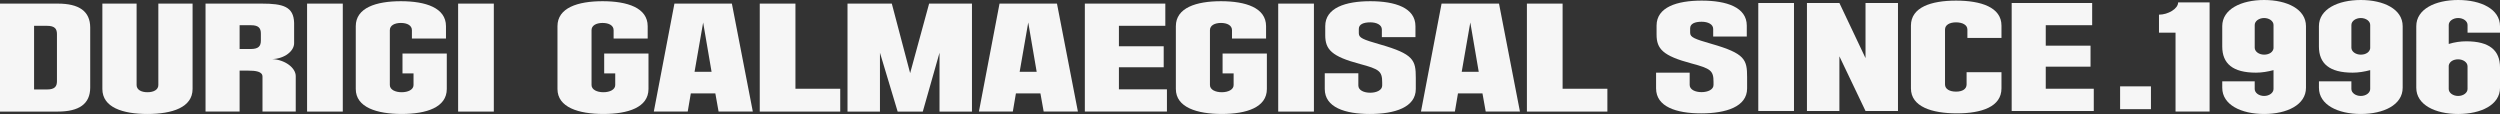 <?xml version="1.0" encoding="UTF-8"?>
<svg id="_레이어_1" xmlns="http://www.w3.org/2000/svg" version="1.1" viewBox="0 0 1920 87.53">
  <rect x="0" y="0" width="1920" height="87.53" fill="#333333" stroke="none"/>
  <!-- Generator: Adobe Illustrator 29.8.3, SVG Export Plug-In . SVG Version: 2.1.1 Build 3)  -->
  <defs>
    <style>
      .st0 {
        fill: #f6f6f6;
      }
    </style>
  </defs>
  <g>
    <path class="st0" d="M69.28,67.24c0,12.63-8.6,18.45-24.92,18.45H0V2.77h44.36c16.32,0,24.92,5.81,24.92,18.44v46.02ZM43.74,26.19c0-3.97-1.62-6.36-7.6-6.36h-9.97v48.88h9.97c5.98,0,7.6-2.4,7.6-6.36V26.19Z"/>
    <path class="st0" d="M121.61,2.77h26.29v65.58c0,14.11-15.57,19.18-34.64,19.18s-34.64-5.07-34.64-19.18V2.77h26.29v62.53c0,3.6,3.49,5.53,8.35,5.53s8.35-1.94,8.35-5.53c0,0,0-62.53,0-62.53Z"/>
    <path class="st0" d="M227.13,85.68h-25.54v-26.84c0-3.97-5.23-4.61-11.22-4.61h-6.35v31.45h-26.17V2.77h43.11c16.33,0,24.55,2.21,24.92,14.76v15.68c0,6-7.35,11.9-16.82,12.17,9.72.46,18.07,6.64,18.07,13.1v27.21h0ZM200.35,25.82c0-3.96-1.5-6.45-7.48-6.45h-8.85v18.26h8.85c5.36-.09,7.48-1.94,7.48-6.45v-5.35h0Z"/>
    <path class="st0" d="M263.26,2.77v82.92h-27.42V2.77h27.42Z"/>
    <path class="st0" d="M309.11,56.35v-15.22h34.02v27.21c0,14.11-15.58,19.18-34.64,19.18s-35.26-5.07-35.26-19.18V20.11c0-14.11,15.58-19.18,34.64-19.18s34.64,5.07,34.64,19.18v9.5h-26.17v-6.46c0-3.6-3.61-5.53-8.47-5.53s-8.48,1.94-8.48,5.53v42.15c0,3.6,4.24,5.53,9.1,5.53s9.1-1.94,9.1-5.53v-8.95h-8.48,0Z"/>
    <path class="st0" d="M379.25,2.77v82.92h-27.41V2.77h27.41Z"/>
  </g>
  <g>
    <path class="st0" d="M464.02,56.35v-15.22h34.02v27.21c0,14.11-15.58,19.18-34.64,19.18s-35.26-5.07-35.26-19.18V20.11c0-14.11,15.58-19.18,34.64-19.18s34.64,5.07,34.64,19.18v9.5h-26.17v-6.46c0-3.6-3.61-5.53-8.47-5.53s-8.48,1.94-8.48,5.53v42.15c0,3.6,4.24,5.53,9.1,5.53s9.1-1.94,9.1-5.53v-8.95s-8.47,0-8.47,0Z"/>
    <path class="st0" d="M530.54,71.75l-2.37,13.93h-26.04l15.83-82.92h44.12l16.08,82.92h-26.29l-2.49-13.93h-18.82ZM540.02,17.25l-6.61,37.91h13.08l-6.48-37.91h0Z"/>
    <path class="st0" d="M610.91,68.16h34.39v17.53h-61.81V2.77h27.41v65.39h0Z"/>
    <path class="st0" d="M650.89,85.68V2.77h34.02l14.08,53.4,14.58-53.4h32.9v82.92h-24.92v-45.19l-12.84,45.19h-19.31l-13.59-45.19v45.19h-24.92,0Z"/>
    <path class="st0" d="M780.22,71.75l-2.37,13.93h-26.04l15.83-82.92h44.11l16.08,82.92h-26.29l-2.49-13.93h-18.82ZM789.69,17.25l-6.6,37.91h13.08s-6.48-37.91-6.48-37.91Z"/>
    <path class="st0" d="M833.16,85.68V2.77h61.81v17.06h-35.64v15.68h34.39v16.14h-34.39v16.97h36.88v17.06s-63.05,0-63.05,0Z"/>
    <path class="st0" d="M938.94,56.35v-15.22h34.02v27.21c0,14.11-15.58,19.18-34.64,19.18s-35.26-5.07-35.26-19.18V20.11c0-14.11,15.58-19.18,34.64-19.18s34.64,5.07,34.64,19.18v9.5h-26.17v-6.46c0-3.6-3.61-5.53-8.47-5.53s-8.47,1.94-8.47,5.53v42.15c0,3.6,4.24,5.53,9.09,5.53s9.1-1.94,9.1-5.53v-8.95h-8.48Z"/>
    <path class="st0" d="M1009.09,2.77v82.92h-27.42V2.77h27.42Z"/>
    <path class="st0" d="M1043.59,25.64c0,3.41,3.11,4.71,16.32,8.49,25.8,7.38,27.42,12.08,27.42,25.55v8.67c0,14.11-16.2,19.18-35.27,19.18s-34.64-5.07-34.64-19.18v-12.08h25.79v9.41c0,3.6,4.24,5.53,9.1,5.53s9.22-1.94,9.22-5.54v-2.3c0-8.67-2.12-10.24-16.95-14.2-21.93-5.81-26.79-11.16-26.79-22.14v-6.92c0-14.11,15.57-19.18,34.64-19.18s34.64,5.07,34.64,19.18v8.39h-25.8v-5.81c0-3.59-3.99-5.53-8.85-5.53-5.23,0-8.85,1.48-8.85,5.07v3.41h0Z"/>
    <path class="st0" d="M1119.72,71.75l-2.37,13.93h-26.04l15.82-82.92h44.11l16.08,82.92h-26.29l-2.49-13.93h-18.82ZM1129.19,17.25l-6.6,37.91h13.08s-6.48-37.91-6.48-37.91Z"/>
    <path class="st0" d="M1200.08,68.16h34.39v17.53h-61.81V2.77h27.41v65.39h0Z"/>
  </g>
  <g>
    <path class="st0" d="M1298.04,25.18c0,3.41,3.11,4.7,16.32,8.49,25.8,7.38,27.42,12.08,27.42,25.55v8.67c0,14.11-16.2,19.18-35.27,19.18s-34.64-5.07-34.64-19.18v-12.08h25.8v9.41c0,3.6,4.24,5.54,9.1,5.54s9.22-1.94,9.22-5.54v-2.31c0-8.67-2.12-10.24-16.95-14.2-21.93-5.81-26.79-11.16-26.79-22.14v-6.92c0-14.11,15.57-19.18,34.64-19.18s34.64,5.07,34.64,19.18v8.39h-25.8v-5.81c0-3.6-3.99-5.53-8.85-5.53-5.23,0-8.85,1.48-8.85,5.07v3.41h0Z"/>
    <path class="st0" d="M1377.78,2.31v82.92h-27.41V2.31h27.41Z"/>
    <path class="st0" d="M1457.65,2.31v82.92h-24.93l-20.06-41.97v41.97h-24.92V2.31h24.92l20.06,42.33V2.31h24.93Z"/>
    <path class="st0" d="M1510.34,55.43h26.79v12.45c0,14.11-15.2,19.18-34.27,19.18s-35.26-5.07-35.26-19.18V19.65c0-14.11,15.58-19.18,34.64-19.18s34.89,5.07,34.89,19.18v9.5h-26.17v-6.46c0-3.59-3.86-5.53-8.72-5.53s-8.47,1.94-8.47,5.53v42.15c0,3.6,3.61,5.53,8.47,5.53s8.1-1.94,8.1-5.53v-9.41h0Z"/>
    <path class="st0" d="M1544.97,85.22V2.31h61.81v17.06h-35.64v15.68h34.39v16.14h-34.39v16.97h36.88v17.06h-63.05,0Z"/>
    <path class="st0" d="M1628.24,83.84v-17.52h23.68v17.52h-23.68Z"/>
    <path class="st0" d="M1696.98,85.68h-26.17V25.09h-12.71v-13.83c6.98,0,14.7-4.52,14.7-9.41h24.17v83.84Z"/>
    <path class="st0" d="M1706.69,62.44h24.92v5.9c0,2.95,3.24,5.35,7.23,5.35s7.22-2.4,7.22-5.35v-14.48c-4.48,1.2-9.09,1.94-13.46,1.94-17.82,0-25.92-6.92-25.92-20.11v-15.59C1706.69,7.01,1721.27,0,1738.84,0s32.15,7.01,32.15,20.11v47.31c0,13.1-14.58,20.11-32.15,20.11s-32.15-7.01-32.15-20.11v-4.98h0ZM1746.07,37.08v-17.89c0-2.95-3.24-5.35-7.22-5.35s-7.23,2.4-7.23,5.35v17.43c0,2.95,3.24,5.35,7.23,5.35s6.85-2.03,7.22-4.89Z"/>
    <path class="st0" d="M1780.94,62.44h24.92v5.9c0,2.95,3.24,5.35,7.23,5.35s7.22-2.4,7.22-5.35v-14.48c-4.48,1.2-9.09,1.94-13.46,1.94-17.82,0-25.92-6.92-25.92-20.11v-15.59C1780.94,7.01,1795.52,0,1813.1,0s32.15,7.01,32.15,20.11v47.31c0,13.1-14.58,20.11-32.15,20.11s-32.15-7.01-32.15-20.11v-4.98h0ZM1820.32,37.08v-17.89c0-2.95-3.24-5.35-7.22-5.35s-7.23,2.4-7.23,5.35v17.43c0,2.95,3.24,5.35,7.23,5.35s6.85-2.03,7.22-4.89Z"/>
    <path class="st0" d="M1920,25.09h-24.92v-5.9c0-2.95-3.24-5.35-7.22-5.35s-7.23,2.4-7.23,5.35v14.57c4.49-1.38,9.09-2.03,13.46-2.03,17.82,0,25.92,6.92,25.92,20.11v15.59c0,13.1-14.58,20.11-32.15,20.11s-32.15-7.01-32.15-20.11V20.11C1855.7,7.01,1870.28,0,1887.85,0s32.15,7.01,32.15,20.11v4.98ZM1880.62,68.34c0,2.95,3.24,5.35,7.23,5.35s7.22-2.4,7.22-5.35v-17.43c0-2.95-3.24-5.35-7.22-5.35s-6.85,2.03-7.23,4.89v17.89Z"/>
  </g>
</svg>